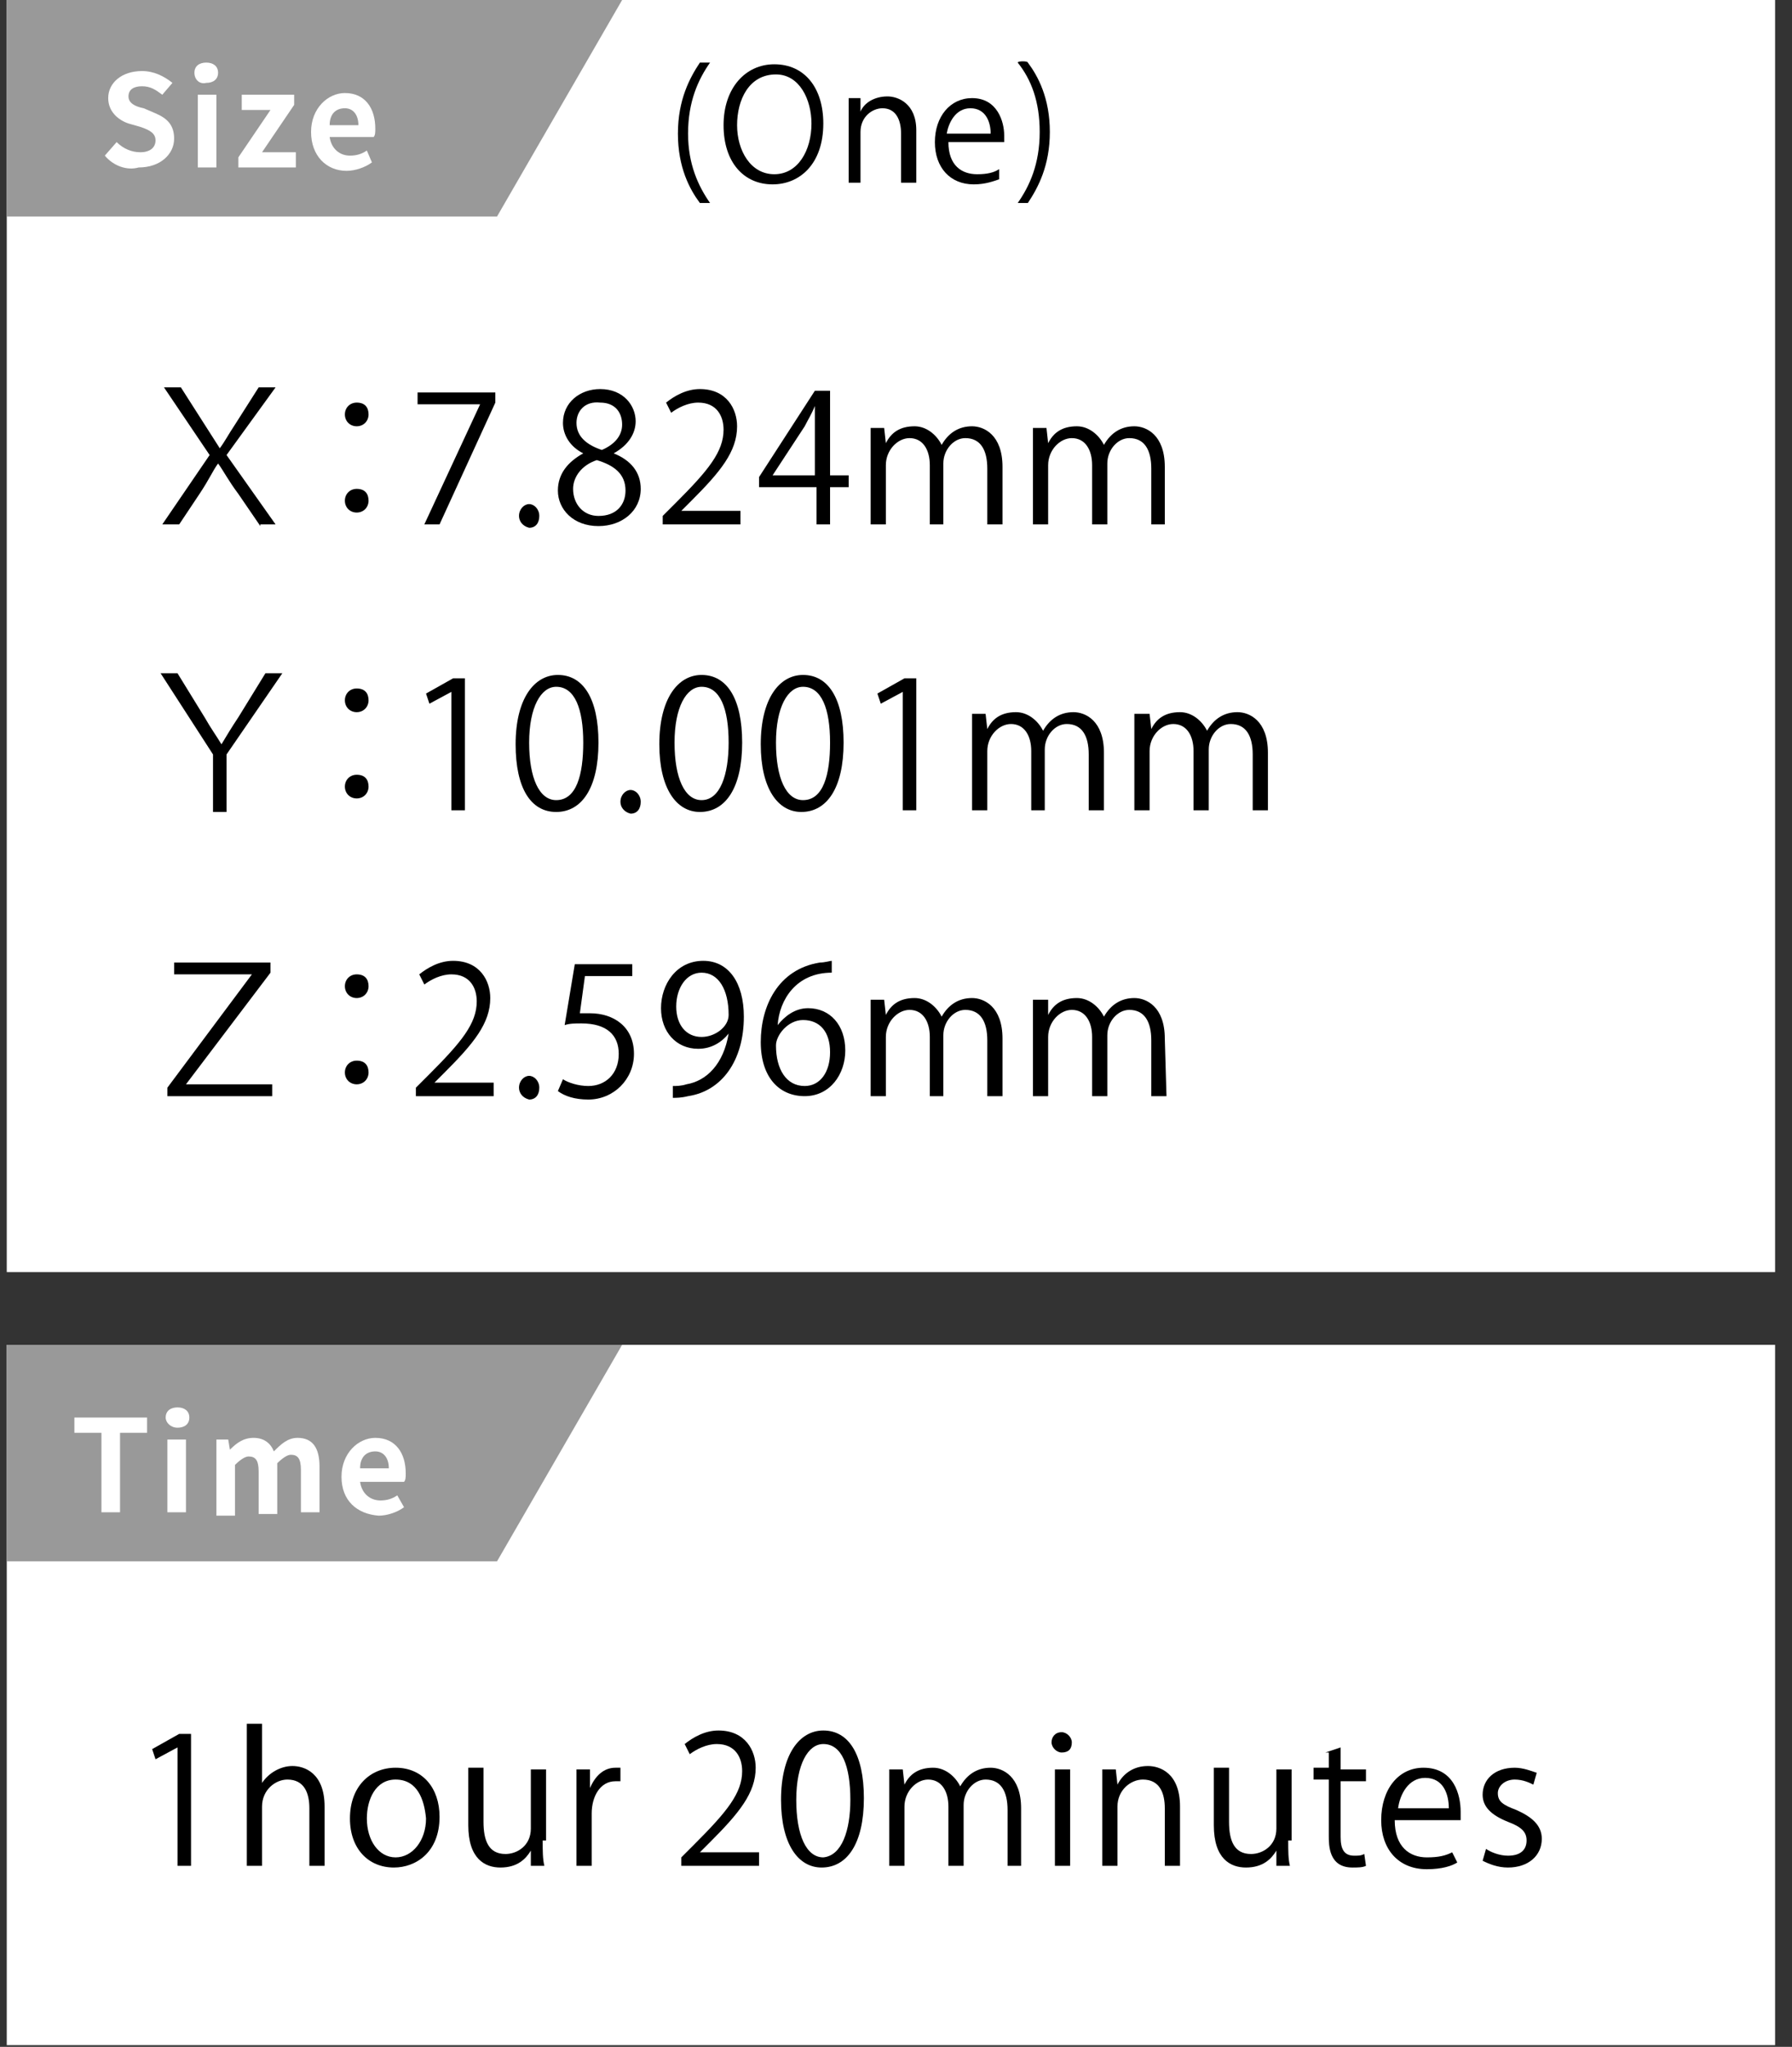 <?xml version="1.0" encoding="utf-8"?>
<!-- Generator: Adobe Illustrator 25.0.0, SVG Export Plug-In . SVG Version: 6.00 Build 0)  -->
<svg version="1.1" id="レイヤー_1" xmlns="http://www.w3.org/2000/svg" xmlns:xlink="http://www.w3.org/1999/xlink" x="0px"
	 y="0px" viewBox="0 0 106 121" style="enable-background:new 0 0 106 121;" xml:space="preserve">
<rect x="0" y="0" width="106" height="121" fill="#333333" stroke="none"/>
<style type="text/css">
	.st0{fill:#FFFFFF;}
	.st1{fill:#999999;}
</style>
<rect x="0.4" y="79.5" class="st0" width="104.6" height="41.4"/>
<rect x="0.4" class="st0" width="104.6" height="75.2"/>
<polygon class="st1" points="29.4,12.8 0.4,12.8 0.4,0 36.8,0 "/>
<polygon class="st1" points="29.4,92.3 0.4,92.3 0.4,79.5 36.8,79.5 "/>
<g>
	<g>
		<path class="st0" d="M6.2,9.2l0.7-0.8C7.3,8.8,7.8,9,8.3,9c0.6,0,0.9-0.3,0.9-0.7c0-0.4-0.3-0.6-0.9-0.8L7.6,7.3
			C7,7.1,6.4,6.6,6.4,5.8c0-0.9,0.8-1.6,2-1.6c0.7,0,1.3,0.3,1.8,0.7L9.6,5.6C9.2,5.3,8.9,5.1,8.4,5.1S7.6,5.3,7.6,5.7
			S8,6.3,8.5,6.4l0.7,0.3c0.7,0.3,1.1,0.7,1.1,1.5c0,0.9-0.8,1.7-2.1,1.7C7.5,10.1,6.7,9.8,6.2,9.2z"/>
		<path class="st0" d="M11.5,4.3c0-0.4,0.3-0.6,0.7-0.6s0.7,0.2,0.7,0.6s-0.3,0.6-0.7,0.6C11.8,5,11.5,4.7,11.5,4.3z M11.7,5.6h1.1
			v4.3h-1.1V5.6z"/>
		<path class="st0" d="M14.1,9.3L16,6.5h-1.7V5.6h3.1v0.6L15.5,9h2v0.9h-3.4V9.3z"/>
		<path class="st0" d="M18.4,7.8c0-1.4,1-2.3,2-2.3c1.2,0,1.8,0.9,1.8,2.1c0,0.2,0,0.4-0.1,0.5h-2.6c0.1,0.7,0.6,1.1,1.2,1.1
			c0.4,0,0.7-0.1,1-0.3L22,9.6c-0.4,0.3-1,0.5-1.5,0.5C19.3,10.1,18.4,9.2,18.4,7.8z M21.2,7.4c0-0.6-0.3-1-0.8-1s-0.9,0.3-0.9,1
			H21.2z"/>
	</g>
</g>
<g>
	<path d="M15.4,31.1l-1.3-1.9c-0.6-0.8-0.9-1.4-1.2-1.8l0,0c-0.3,0.4-0.5,0.9-1.1,1.8L10.6,31h-1l2.8-4.1l-2.7-4h1l2.3,3.6l0,0
		c0.3-0.4,0.5-0.8,0.9-1.4l1.4-2.2h1l-2.9,4l2.9,4.1h-0.9V31.1z"/>
	<path d="M21.8,24.5c0,0.4-0.3,0.7-0.7,0.7c-0.4,0-0.7-0.3-0.7-0.7c0-0.4,0.3-0.7,0.7-0.7C21.6,23.8,21.8,24.1,21.8,24.5z
		 M21.8,29.6c0,0.4-0.3,0.7-0.7,0.7c-0.4,0-0.7-0.3-0.7-0.7c0-0.4,0.3-0.7,0.7-0.7C21.6,28.9,21.8,29.2,21.8,29.6z"/>
	<path d="M24.7,23.2h4.6v0.6L26,31h-0.9l3.3-7.1l0,0h-3.7C24.7,23.9,24.7,23.2,24.7,23.2z"/>
	<path d="M30.7,30.5c0-0.4,0.3-0.7,0.6-0.7s0.6,0.3,0.6,0.7c0,0.4-0.2,0.7-0.6,0.7C30.9,31.1,30.7,30.8,30.7,30.5z"/>
	<path d="M34.5,26.8c-0.8-0.4-1.2-1.1-1.2-1.8c0-1.2,1-2,2.2-2c1.4,0,2.1,1,2.1,1.9c0,0.7-0.4,1.4-1.3,1.9l0,0
		c1,0.4,1.6,1.1,1.6,2.1c0,1.3-1.1,2.2-2.5,2.2c-1.5,0-2.4-1-2.4-2.1C33,28,33.6,27.3,34.5,26.8L34.5,26.8z M37,29
		c0-1-0.7-1.5-1.7-1.8c-0.9,0.3-1.4,1-1.4,1.7c0,0.9,0.6,1.6,1.5,1.6C36.5,30.5,37,29.8,37,29z M34.1,25c0,0.8,0.6,1.3,1.5,1.6
		c0.7-0.3,1.2-0.8,1.2-1.5s-0.4-1.3-1.3-1.3C34.6,23.7,34.1,24.3,34.1,25z"/>
	<path d="M43.8,31h-4.6v-0.5l0.8-0.8c1.9-1.9,2.8-3,2.8-4.3c0-0.8-0.4-1.6-1.5-1.6c-0.6,0-1.2,0.3-1.6,0.6l-0.3-0.6
		c0.5-0.4,1.2-0.8,2-0.8c1.6,0,2.2,1.2,2.2,2.2c0,1.5-1,2.7-2.7,4.4l-0.6,0.6l0,0h3.5C43.8,30.2,43.8,31,43.8,31z"/>
	<path d="M49.1,31h-0.8v-2.2h-3.4v-0.6l3.3-5.1h0.9v5h1.1v0.7h-1.1V31z M45.7,28.1h2.5v-2.8c0-0.4,0-0.8,0-1.3l0,0
		c-0.2,0.5-0.4,0.8-0.6,1.2L45.7,28.1L45.7,28.1z"/>
	<path d="M59.3,31h-0.9v-3.3c0-1.1-0.4-1.8-1.3-1.8c-0.7,0-1.3,0.7-1.3,1.5V31H55v-3.5c0-0.9-0.4-1.6-1.2-1.6
		c-0.7,0-1.4,0.7-1.4,1.6V31h-0.9v-4.2c0-0.6,0-1,0-1.5h0.8l0.1,0.9l0,0c0.3-0.6,0.8-1,1.7-1c0.7,0,1.3,0.5,1.6,1.1l0,0
		c0.4-0.7,1-1.1,1.8-1.1c0.7,0,1.8,0.5,1.8,2.4C59.3,27.6,59.3,31,59.3,31z"/>
	<path d="M69,31h-0.9v-3.3c0-1.1-0.4-1.8-1.3-1.8c-0.7,0-1.3,0.7-1.3,1.5V31h-0.9v-3.5c0-0.9-0.4-1.6-1.2-1.6
		c-0.7,0-1.4,0.7-1.4,1.6V31h-0.9v-4.2c0-0.6,0-1,0-1.5h0.8l0.1,0.9l0,0c0.3-0.6,0.8-1,1.7-1c0.7,0,1.3,0.5,1.6,1.1l0,0
		c0.4-0.7,1-1.1,1.8-1.1c0.7,0,1.8,0.5,1.8,2.4V31H69z"/>
	<path d="M12.6,48v-3.4l-3.1-4.8h1l1.6,2.6c0.4,0.7,0.7,1.1,1,1.6l0,0c0.3-0.5,0.6-1,1-1.6l1.6-2.6h1l-3.3,4.8V48H12.6z"/>
	<path d="M21.8,41.4c0,0.4-0.3,0.7-0.7,0.7c-0.4,0-0.7-0.3-0.7-0.7s0.3-0.7,0.7-0.7C21.6,40.7,21.8,41,21.8,41.4z M21.8,46.5
		c0,0.4-0.3,0.7-0.7,0.7c-0.4,0-0.7-0.3-0.7-0.7s0.3-0.7,0.7-0.7C21.6,45.8,21.8,46.1,21.8,46.5z"/>
	<path d="M26.7,47.9v-7l0,0l-1.3,0.7L25.2,41l1.6-0.9h0.7v7.8C27.5,47.9,26.7,47.9,26.7,47.9z"/>
	<path d="M30.5,44c0-2.7,1.1-4.1,2.5-4.1c1.5,0,2.4,1.4,2.4,4c0,2.7-1,4.1-2.5,4.1C31.4,48,30.5,46.6,30.5,44z M34.5,43.9
		c0-2-0.5-3.3-1.6-3.3c-0.9,0-1.6,1.2-1.6,3.3s0.6,3.4,1.6,3.4C34.1,47.3,34.5,45.8,34.5,43.9z"/>
	<path d="M36.7,47.4c0-0.4,0.3-0.7,0.6-0.7s0.6,0.3,0.6,0.7s-0.2,0.7-0.6,0.7C36.9,48,36.7,47.7,36.7,47.4z"/>
	<path d="M39,44c0-2.7,1.1-4.1,2.5-4.1c1.5,0,2.4,1.4,2.4,4c0,2.7-1,4.1-2.5,4.1C40,48,39,46.6,39,44z M43.1,43.9
		c0-2-0.5-3.3-1.6-3.3c-0.9,0-1.6,1.2-1.6,3.3s0.6,3.4,1.6,3.4C42.6,47.3,43.1,45.8,43.1,43.9z"/>
	<path d="M45,44c0-2.7,1.1-4.1,2.5-4.1c1.5,0,2.4,1.4,2.4,4c0,2.7-1,4.1-2.5,4.1C46,48,45,46.6,45,44z M49.1,43.9
		c0-2-0.5-3.3-1.6-3.3c-0.9,0-1.6,1.2-1.6,3.3s0.6,3.4,1.6,3.4C48.7,47.3,49.1,45.8,49.1,43.9z"/>
	<path d="M53.4,47.9v-7l0,0l-1.3,0.7L51.9,41l1.6-0.9h0.7v7.8C54.2,47.9,53.4,47.9,53.4,47.9z"/>
	<path d="M65.3,47.9h-0.9v-3.3c0-1.1-0.4-1.8-1.3-1.8c-0.7,0-1.3,0.7-1.3,1.5v3.6H61v-3.5c0-0.9-0.4-1.6-1.2-1.6
		c-0.7,0-1.4,0.7-1.4,1.6v3.5h-0.9v-4.2c0-0.6,0-1,0-1.5h0.8l0.1,0.9l0,0c0.3-0.6,0.8-1,1.7-1c0.7,0,1.3,0.5,1.6,1.1l0,0
		c0.4-0.7,1-1.1,1.8-1.1c0.7,0,1.8,0.5,1.8,2.4C65.3,44.5,65.3,47.9,65.3,47.9z"/>
	<path d="M75,47.9h-0.9v-3.3c0-1.1-0.4-1.8-1.3-1.8c-0.7,0-1.3,0.7-1.3,1.5v3.6h-0.9v-3.5c0-0.9-0.4-1.6-1.2-1.6
		c-0.7,0-1.4,0.7-1.4,1.6v3.5h-0.9v-4.2c0-0.6,0-1,0-1.5H68l0.1,0.9l0,0c0.3-0.6,0.8-1,1.7-1c0.7,0,1.3,0.5,1.6,1.1l0,0
		c0.4-0.7,1-1.1,1.8-1.1c0.7,0,1.8,0.5,1.8,2.4V47.9z"/>
	<path d="M9.9,64.3l5-6.7l0,0h-4.6v-0.7H16v0.6l-5,6.6l0,0h5.1v0.7H9.9V64.3z"/>
	<path d="M21.8,58.3c0,0.4-0.3,0.7-0.7,0.7c-0.4,0-0.7-0.3-0.7-0.7s0.3-0.7,0.7-0.7C21.6,57.6,21.8,57.9,21.8,58.3z M21.8,63.4
		c0,0.4-0.3,0.7-0.7,0.7c-0.4,0-0.7-0.3-0.7-0.7s0.3-0.7,0.7-0.7C21.6,62.7,21.8,63,21.8,63.4z"/>
	<path d="M29.2,64.8h-4.6v-0.5l0.8-0.8c1.9-1.9,2.8-3,2.8-4.3c0-0.8-0.4-1.6-1.5-1.6c-0.6,0-1.2,0.3-1.6,0.6l-0.3-0.6
		c0.5-0.4,1.2-0.8,2-0.8c1.6,0,2.2,1.2,2.2,2.2c0,1.5-1,2.7-2.7,4.4L25.7,64l0,0h3.5C29.2,64,29.2,64.8,29.2,64.8z"/>
	<path d="M30.7,64.3c0-0.4,0.3-0.7,0.6-0.7s0.6,0.3,0.6,0.7S31.7,65,31.3,65C30.9,64.9,30.7,64.6,30.7,64.3z"/>
	<path d="M37.4,57v0.7h-2.8l-0.3,2.2c0.2,0,0.3,0,0.6,0c1.4,0,2.6,0.8,2.6,2.4c0,1.5-1.2,2.7-2.7,2.7c-0.8,0-1.4-0.2-1.8-0.5
		l0.3-0.7c0.3,0.2,0.9,0.4,1.5,0.4c1,0,1.8-0.7,1.8-1.9c0-1.1-0.7-1.8-2.2-1.8c-0.4,0-0.7,0-1,0.1L34,57H37.4z"/>
	<path d="M43.1,61.1c-0.4,0.5-1,0.9-1.8,0.9c-1.3,0-2.2-1-2.2-2.4s0.9-2.8,2.5-2.8c1.5,0,2.4,1.3,2.4,3.3c0,2.6-1.3,4.4-3.3,4.7
		c-0.4,0.1-0.7,0.1-0.9,0.1v-0.7c0.2,0,0.5,0,0.8-0.1C41.8,63.9,42.8,62.9,43.1,61.1L43.1,61.1z M40,59.5c0,1.1,0.6,1.8,1.5,1.8
		c0.8,0,1.6-0.6,1.6-1.3c0-1.5-0.6-2.5-1.6-2.5C40.6,57.5,40,58.4,40,59.5z"/>
	<path d="M46,60.6c0.4-0.5,1-1,1.8-1c1.3,0,2.2,1,2.2,2.5c0,1.4-0.9,2.7-2.4,2.7S45,63.7,45,61.6c0-2.1,1-4.3,3.5-4.7
		c0.3,0,0.6-0.1,0.7-0.1v0.7C47.1,57.5,46.1,59.1,46,60.6L46,60.6z M49.1,62.2c0-1.2-0.6-1.9-1.6-1.9c-0.9,0-1.6,0.9-1.6,1.5
		c0,1.4,0.6,2.4,1.7,2.4C48.5,64.2,49.1,63.4,49.1,62.2z"/>
	<path d="M59.3,64.8h-0.9v-3.3c0-1.1-0.4-1.8-1.3-1.8c-0.7,0-1.3,0.7-1.3,1.5v3.6H55v-3.5c0-0.9-0.4-1.6-1.2-1.6
		c-0.7,0-1.4,0.7-1.4,1.6v3.5h-0.9v-4.2c0-0.6,0-1,0-1.5h0.8l0.1,0.9l0,0c0.3-0.6,0.8-1,1.7-1c0.7,0,1.3,0.5,1.6,1.1l0,0
		c0.4-0.7,1-1.1,1.8-1.1c0.7,0,1.8,0.5,1.8,2.4C59.3,61.4,59.3,64.8,59.3,64.8z"/>
	<path d="M69,64.8h-0.9v-3.3c0-1.1-0.4-1.8-1.3-1.8c-0.7,0-1.3,0.7-1.3,1.5v3.6h-0.9v-3.5c0-0.9-0.4-1.6-1.2-1.6
		c-0.7,0-1.4,0.7-1.4,1.6v3.5h-0.9v-4.2c0-0.6,0-1,0-1.5H62V60l0,0c0.3-0.6,0.8-1,1.7-1c0.7,0,1.3,0.5,1.6,1.1l0,0
		c0.4-0.7,1-1.1,1.8-1.1c0.7,0,1.8,0.5,1.8,2.4L69,64.8L69,64.8z"/>
</g>
<g>
	<g>
		<path class="st0" d="M6,84.7H4.4v-0.9h4.3v0.9H7.1v4.7H6V84.7z"/>
		<path class="st0" d="M9.8,83.8c0-0.4,0.3-0.6,0.7-0.6s0.7,0.2,0.7,0.6s-0.3,0.6-0.7,0.6S9.8,84.1,9.8,83.8z M9.9,85.1H11v4.3H9.9
			V85.1z"/>
		<path class="st0" d="M12.6,85.1h0.9l0.1,0.6l0,0C14,85.3,14.4,85,15,85s1,0.3,1.2,0.8c0.4-0.4,0.8-0.8,1.4-0.8
			c0.9,0,1.3,0.6,1.3,1.7v2.7h-1.1v-2.5c0-0.7-0.2-0.9-0.6-0.9c-0.2,0-0.5,0.2-0.8,0.5v3h-1.1V87c0-0.7-0.2-0.9-0.6-0.9
			c-0.2,0-0.5,0.2-0.8,0.5v3h-1.1v-4.5H12.6z"/>
		<path class="st0" d="M20.2,87.3c0-1.4,1-2.3,2-2.3c1.2,0,1.8,0.9,1.8,2.1c0,0.2,0,0.4-0.1,0.5h-2.6c0.1,0.7,0.6,1.1,1.2,1.1
			c0.4,0,0.7-0.1,1-0.3l0.4,0.7c-0.4,0.3-1,0.5-1.5,0.5C21.1,89.5,20.2,88.7,20.2,87.3z M23,86.8c0-0.6-0.3-1-0.8-1s-0.9,0.3-0.9,1
			H23z"/>
	</g>
</g>
<g>
	<path d="M10.5,110.3v-7l0,0L9.2,104L9,103.4l1.6-0.9h0.7v7.8H10.5z"/>
	<path d="M19.2,110.3h-0.9v-3.4c0-0.9-0.3-1.7-1.3-1.7c-0.7,0-1.5,0.6-1.5,1.6v3.5h-0.9v-8.4h0.9v3.5l0,0c0.4-0.6,1.1-1,1.8-1
		s1.9,0.4,1.9,2.4V110.3z"/>
	<path d="M26,107.4c0,2.1-1.4,3-2.7,3c-1.5,0-2.6-1.1-2.6-2.9c0-1.9,1.2-3,2.7-3C25,104.5,26,105.7,26,107.4z M23.4,105.2
		c-1.2,0-1.7,1.2-1.7,2.3c0,1.3,0.7,2.3,1.7,2.3s1.8-1,1.8-2.3C25.1,106.4,24.7,105.2,23.4,105.2z"/>
	<path d="M32.1,108.8c0,0.6,0,1.1,0.1,1.5h-0.8v-0.9l0,0c-0.3,0.5-0.8,1-1.8,1c-0.9,0-1.9-0.5-1.9-2.5v-3.4h0.9v3.2
		c0,1.1,0.3,1.9,1.3,1.9c0.7,0,1.5-0.5,1.5-1.5v-3.5h0.9v4.2H32.1z"/>
	<path d="M36.7,105.3c-0.1,0-0.2,0-0.3,0c-0.9,0-1.4,0.9-1.4,1.9v3.1h-0.9v-4c0-0.6,0-1.2,0-1.7h0.8v1.1l0,0
		c0.3-0.7,0.8-1.2,1.5-1.2c0.1,0,0.2,0,0.3,0C36.7,104.5,36.7,105.3,36.7,105.3z"/>
	<path d="M44.9,110.3h-4.6v-0.5l0.8-0.8c1.9-1.9,2.8-3,2.8-4.3c0-0.8-0.4-1.6-1.5-1.6c-0.6,0-1.2,0.3-1.6,0.6l-0.3-0.6
		c0.5-0.4,1.2-0.8,2-0.8c1.6,0,2.2,1.2,2.2,2.2c0,1.5-1,2.7-2.7,4.4l-0.6,0.6l0,0h3.5C44.9,109.5,44.9,110.3,44.9,110.3z"/>
	<path d="M46.2,106.4c0-2.7,1.1-4.1,2.5-4.1c1.5,0,2.4,1.4,2.4,4c0,2.7-1,4.1-2.5,4.1C47.2,110.4,46.2,109,46.2,106.4z M50.3,106.4
		c0-2-0.5-3.3-1.6-3.3c-0.9,0-1.6,1.2-1.6,3.3c0,2.1,0.6,3.4,1.6,3.4C49.8,109.7,50.3,108.2,50.3,106.4z"/>
	<path d="M60.5,110.3h-0.9V107c0-1.1-0.4-1.8-1.3-1.8c-0.7,0-1.3,0.7-1.3,1.5v3.6h-0.9v-3.5c0-0.9-0.4-1.6-1.2-1.6
		c-0.7,0-1.4,0.7-1.4,1.6v3.5h-0.9v-4.2c0-0.6,0-1,0-1.5h0.8l0.1,0.9l0,0c0.3-0.6,0.8-1,1.7-1c0.7,0,1.3,0.5,1.6,1.1l0,0
		c0.4-0.7,1-1.1,1.8-1.1c0.7,0,1.8,0.5,1.8,2.4v3.4H60.5z"/>
	<path d="M62.8,103.6c-0.3,0-0.6-0.3-0.6-0.6c0-0.3,0.2-0.6,0.6-0.6c0.3,0,0.6,0.3,0.6,0.6C63.4,103.4,63.2,103.6,62.8,103.6z
		 M63.3,110.3h-0.9v-5.7h0.9V110.3z"/>
	<path d="M69.8,110.3h-0.9v-3.4c0-0.9-0.3-1.7-1.3-1.7c-0.7,0-1.5,0.6-1.5,1.6v3.5h-0.9v-4.2c0-0.6,0-1,0-1.5H66l0.1,0.9l0,0
		c0.3-0.6,0.9-1.1,1.8-1.1c0.7,0,1.9,0.4,1.9,2.4V110.3z"/>
	<path d="M76.2,108.8c0,0.6,0,1.1,0.1,1.5h-0.8v-0.9l0,0c-0.3,0.5-0.8,1-1.8,1c-0.9,0-1.9-0.5-1.9-2.5v-3.4h0.9v3.2
		c0,1.1,0.3,1.9,1.3,1.9c0.7,0,1.5-0.5,1.5-1.5v-3.5h0.9v4.2H76.2z"/>
	<path d="M78.4,103.6l0.9-0.3v1.3h1.5v0.7h-1.5v3.3c0,0.7,0.2,1.1,0.8,1.1c0.3,0,0.4,0,0.6-0.1l0.1,0.7c-0.2,0.1-0.5,0.1-0.8,0.1
		c-1.4,0-1.4-1.3-1.4-1.9v-3.3h-0.9v-0.7h0.9v-0.9H78.4z"/>
	<path d="M86.2,110.1c-0.3,0.2-0.9,0.4-1.8,0.4c-1.7,0-2.7-1.2-2.7-2.9c0-1.8,1-3.1,2.5-3.1c1.8,0,2.2,1.6,2.2,2.6
		c0,0.2,0,0.3,0,0.5h-3.9c0,1.6,0.9,2.2,1.9,2.2c0.7,0,1.1-0.1,1.5-0.3L86.2,110.1z M85.7,106.9c0-0.8-0.3-1.8-1.4-1.8
		c-1,0-1.5,1-1.6,1.8H85.7z"/>
	<path d="M90.7,105.5c-0.2-0.1-0.6-0.3-1.1-0.3c-0.6,0-1,0.4-1,0.8c0,0.5,0.3,0.7,1.1,1c0.9,0.4,1.5,0.9,1.5,1.7c0,1-0.8,1.7-2,1.7
		c-0.6,0-1.1-0.2-1.5-0.4l0.2-0.7c0.3,0.2,0.8,0.4,1.3,0.4c0.8,0,1.1-0.4,1.1-0.9s-0.3-0.8-1.1-1.1c-1-0.4-1.5-0.9-1.5-1.6
		c0-0.9,0.7-1.6,1.9-1.6c0.5,0,1,0.2,1.3,0.3L90.7,105.5z"/>
</g>
<g>
	<path d="M41.4,12c-0.6-0.8-1.3-2.1-1.3-4.1s0.7-3.3,1.3-4.2H42c-0.7,1-1.3,2.3-1.3,4.2c0,1.8,0.6,3.1,1.3,4.1H41.4z"/>
	<path d="M48.7,7.3c0,2.4-1.4,3.6-3,3.6c-1.7,0-2.9-1.3-2.9-3.5s1.3-3.6,3-3.6C47.6,3.8,48.7,5.2,48.7,7.3z M43.6,7.4
		c0,1.5,0.8,2.9,2.2,2.9S48,8.9,48,7.3c0-1.4-0.7-2.9-2.1-2.9C44.3,4.4,43.6,5.9,43.6,7.4z"/>
	<path d="M54,10.8h-0.7V7.9c0-0.8-0.3-1.5-1.1-1.5c-0.6,0-1.3,0.5-1.3,1.4v3h-0.7V7.1c0-0.5,0-0.9,0-1.3h0.7v0.8l0,0
		c0.2-0.5,0.8-0.9,1.6-0.9c0.6,0,1.7,0.4,1.7,2v3.1H54z"/>
	<path d="M59.1,10.6c-0.3,0.1-0.8,0.3-1.5,0.3c-1.4,0-2.3-1-2.3-2.5s0.9-2.6,2.2-2.6c1.5,0,1.9,1.4,1.9,2.2c0,0.2,0,0.3,0,0.4h-3.3
		c0,1.4,0.8,1.9,1.7,1.9c0.6,0,1-0.1,1.3-0.3L59.1,10.6z M58.6,7.9c0-0.7-0.3-1.5-1.2-1.5S56.1,7.3,56,7.9H58.6z"/>
	<path d="M60.8,3.7c0.6,0.8,1.3,2.1,1.3,4.1s-0.7,3.3-1.3,4.2h-0.6c0.7-1,1.3-2.3,1.3-4.2c0-1.8-0.5-3.1-1.3-4.1
		C60.2,3.6,60.8,3.6,60.8,3.7z"/>
</g>
</svg>

